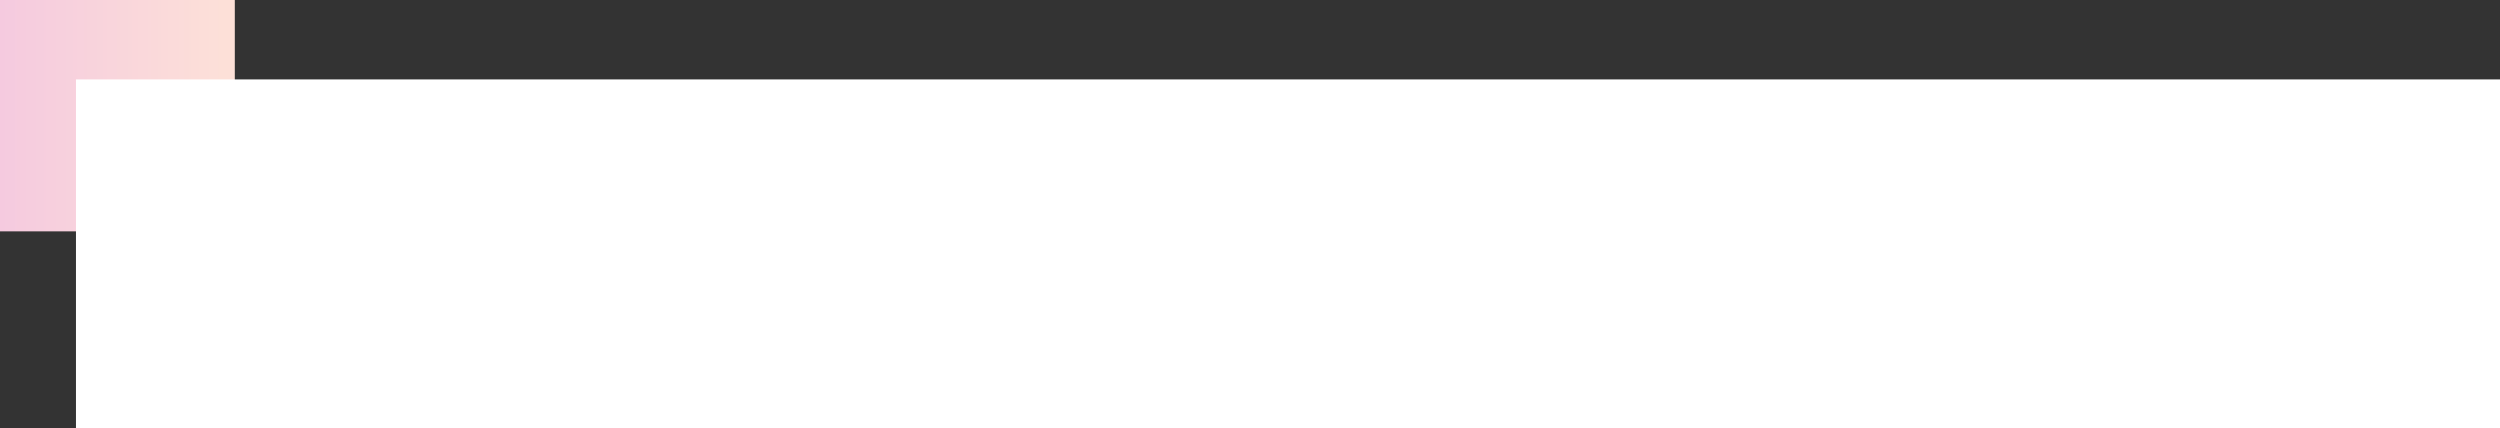 <?xml version="1.0" encoding="UTF-8"?> <svg xmlns="http://www.w3.org/2000/svg" width="724" height="124" viewBox="0 0 724 124" fill="none"><rect x="0" y="0" width="724" height="124" fill="#333333" stroke="none"/> <rect width="68" height="67" fill="url(#paint0_linear)"></rect> <rect x="22" y="23" width="702" height="101" fill="white"></rect> <defs> <linearGradient id="paint0_linear" x1="-2.55481e-07" y1="33.716" x2="68" y2="33.716" gradientUnits="userSpaceOnUse"> <stop stop-color="#F5CADF"></stop> <stop offset="1" stop-color="#FDE1D8"></stop> </linearGradient> </defs> </svg> 